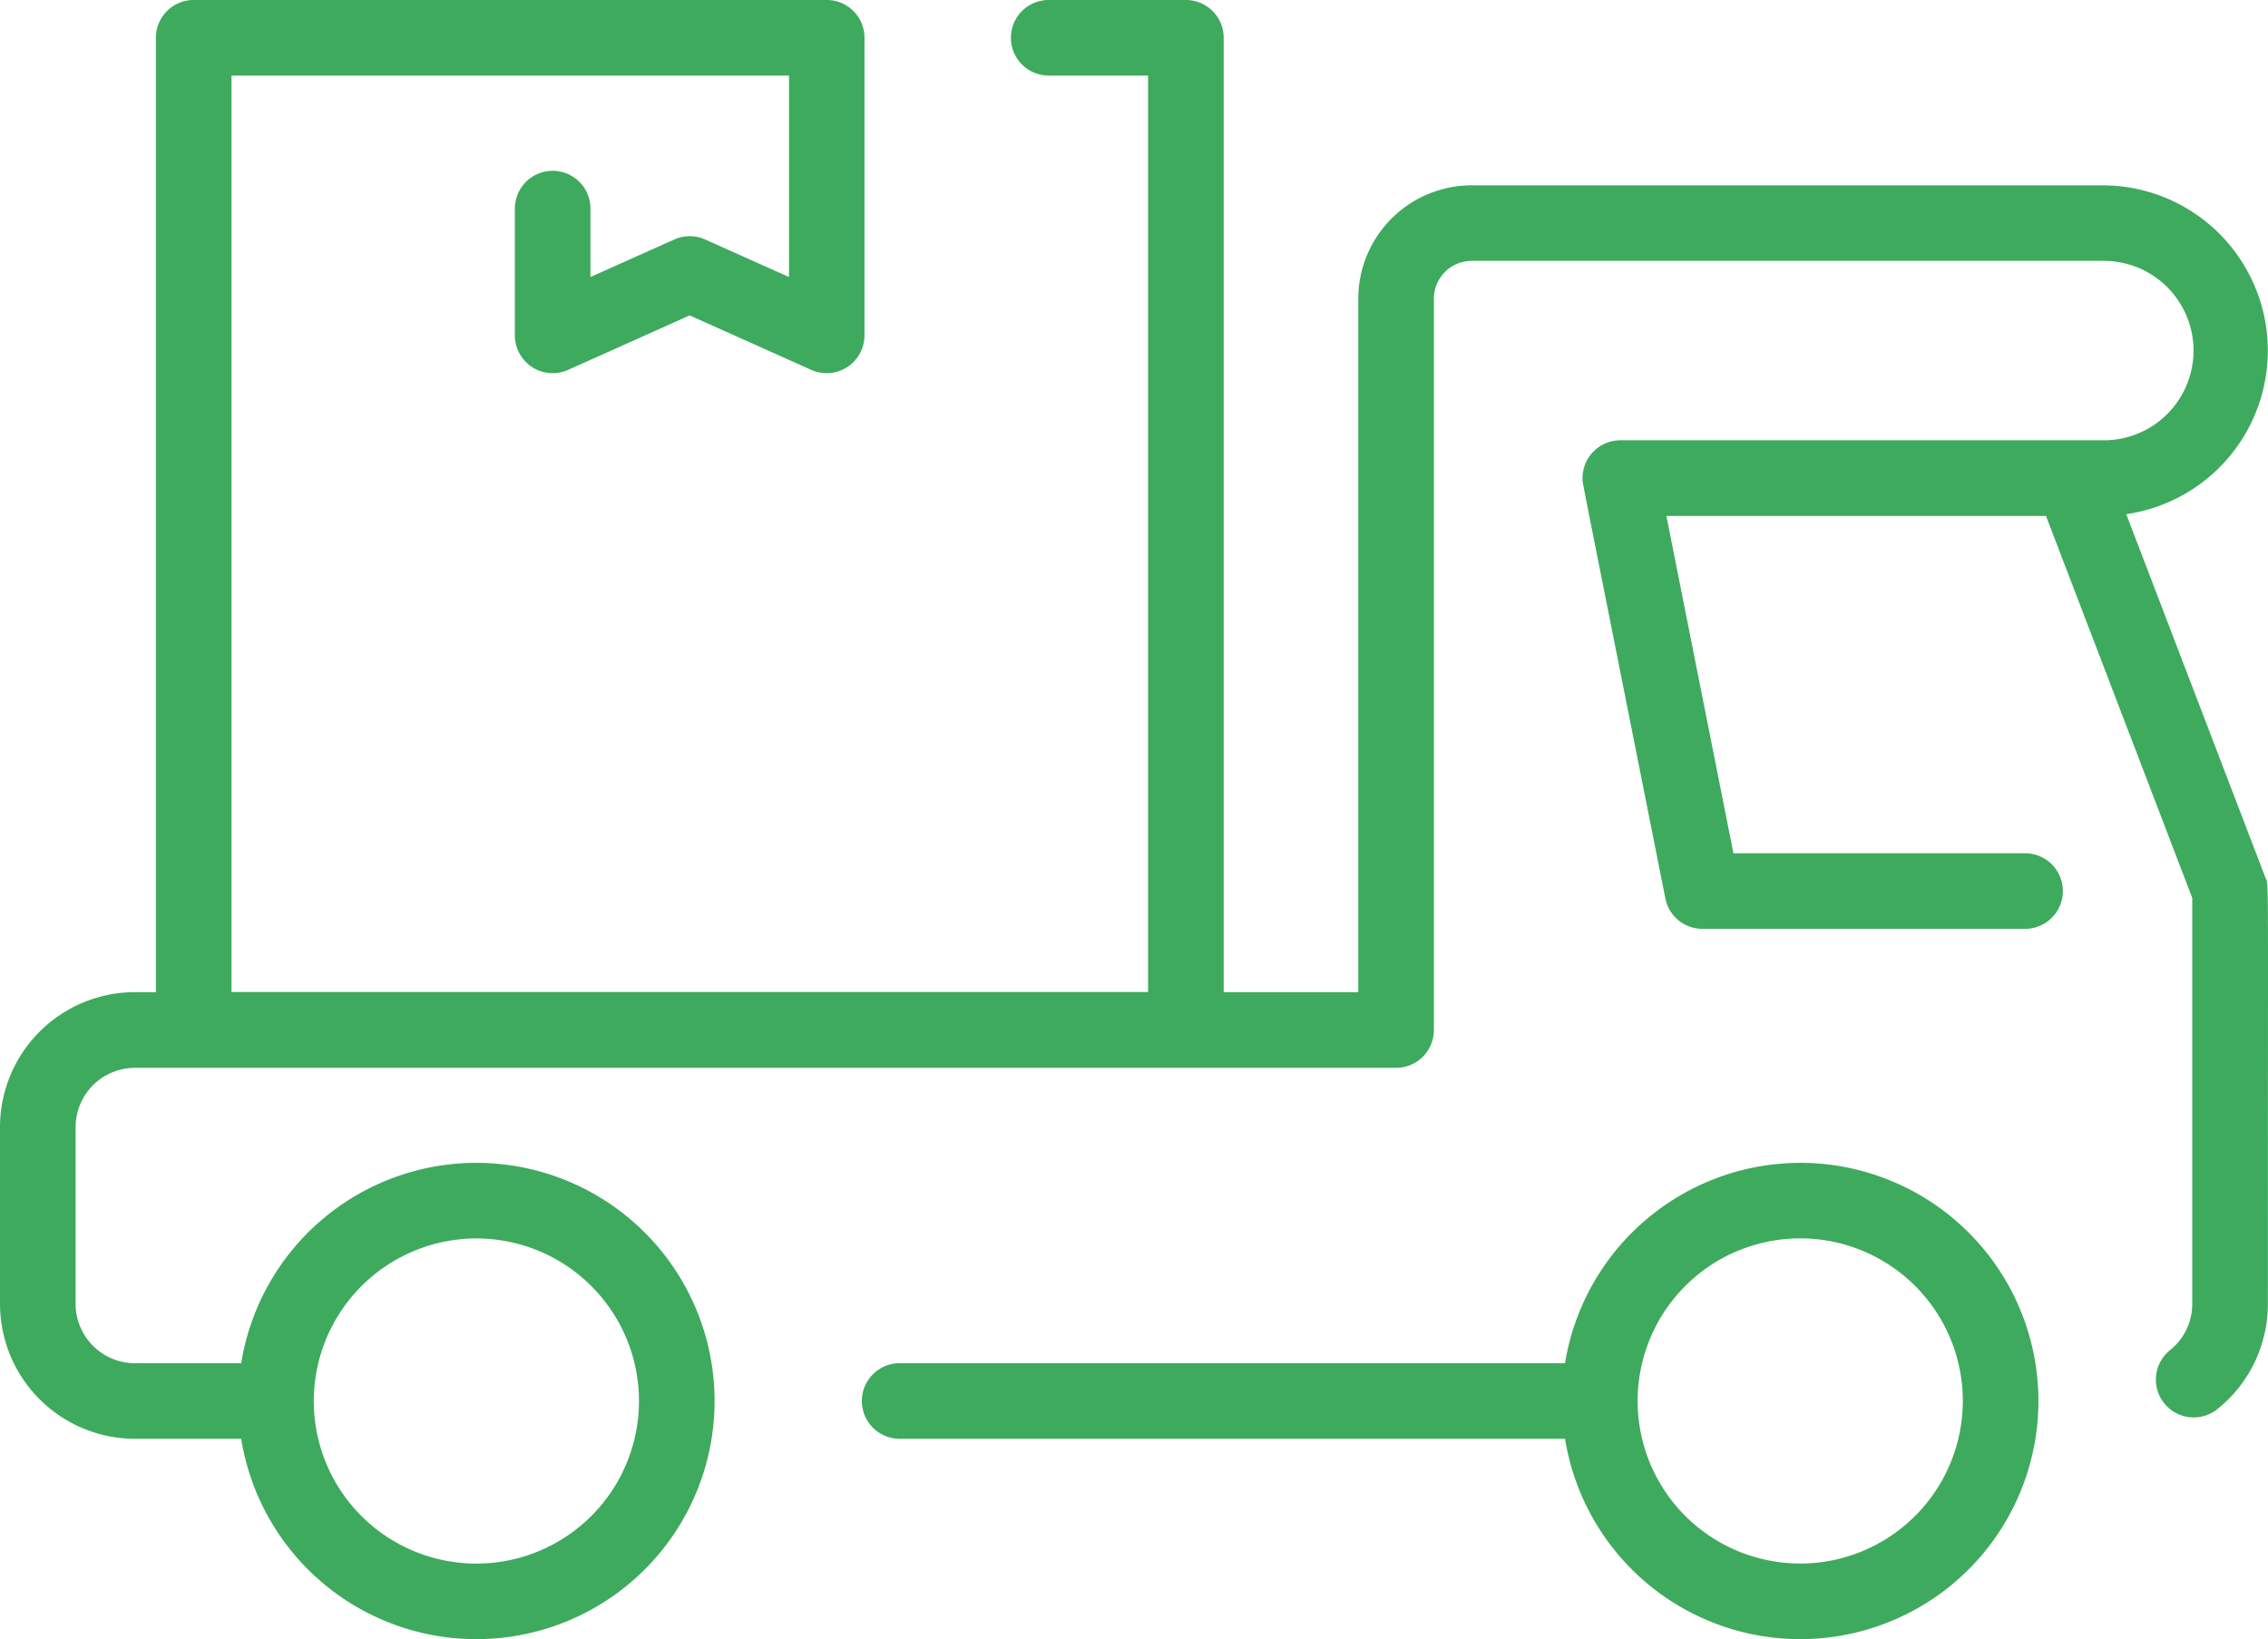 <svg id="Grupo_181" data-name="Grupo 181" xmlns="http://www.w3.org/2000/svg" xmlns:xlink="http://www.w3.org/1999/xlink" width="124.504" height="90" viewBox="0 0 124.504 90">
  <defs>
    <clipPath id="clip-path">
      <rect id="Rectángulo_85" data-name="Rectángulo 85" width="124.504" height="90" fill="none"/>
    </clipPath>
  </defs>
  <g id="Grupo_134" data-name="Grupo 134" clip-path="url(#clip-path)">
    <path id="Trazado_195" data-name="Trazado 195" d="M116.722,28.233a9.075,9.075,0,0,0-1.3-18.056H80.789A6.232,6.232,0,0,0,74.564,16.4V54.478H67.176V2.076A2.075,2.075,0,0,0,65.1,0h-7.53a2.075,2.075,0,1,0,0,4.15h5.455V54.468H12.709V4.151H43.314V15.212l-4.6-2.061a2.074,2.074,0,0,0-1.7,0l-4.6,2.061V11.455a2.075,2.075,0,1,0-4.15,0v6.961a2.076,2.076,0,0,0,2.924,1.893l6.673-2.991,6.673,2.991a2.076,2.076,0,0,0,2.923-1.893V2.076A2.075,2.075,0,0,0,45.389,0H10.634A2.075,2.075,0,0,0,8.559,2.076v52.4H7.409A7.417,7.417,0,0,0,0,61.886v9.7A7.417,7.417,0,0,0,7.409,79h5.832a13.076,13.076,0,1,0,0-4.15H7.409A3.263,3.263,0,0,1,4.15,71.591v-9.7a3.262,3.262,0,0,1,3.259-3.259h69.23a2.075,2.075,0,0,0,2.075-2.075V16.4a2.077,2.077,0,0,1,2.075-2.075H115.42a4.926,4.926,0,1,1,0,9.851H88.938a2.075,2.075,0,0,0-2.062,2.111c.005.3-.3-1.35,4.544,23.037A2.075,2.075,0,0,0,93.455,51h17.713a2.075,2.075,0,1,0,0-4.15H95.159L91.478,28.328h20.838l8.03,20.978V71.591a3.247,3.247,0,0,1-1.221,2.543,2.075,2.075,0,1,0,2.6,3.235,7.378,7.378,0,0,0,2.771-5.779c0-24.852.059-22.9-.137-23.411ZM26.151,68a8.926,8.926,0,1,1-8.926,8.926A8.936,8.936,0,0,1,26.151,68" transform="translate(0 -0.001)" fill="#3eaa5d"/>
    <path id="Trazado_196" data-name="Trazado 196" d="M246.079,262.563a13.1,13.1,0,0,0-12.91,11H196.643a2.075,2.075,0,1,0,0,4.15H233.17a13.076,13.076,0,1,0,12.91-15.151m0,22a8.926,8.926,0,1,1,8.926-8.926A8.936,8.936,0,0,1,246.079,284.565Z" transform="translate(-147.255 -198.715)" fill="#3eaa5d"/>
  </g>
</svg>
